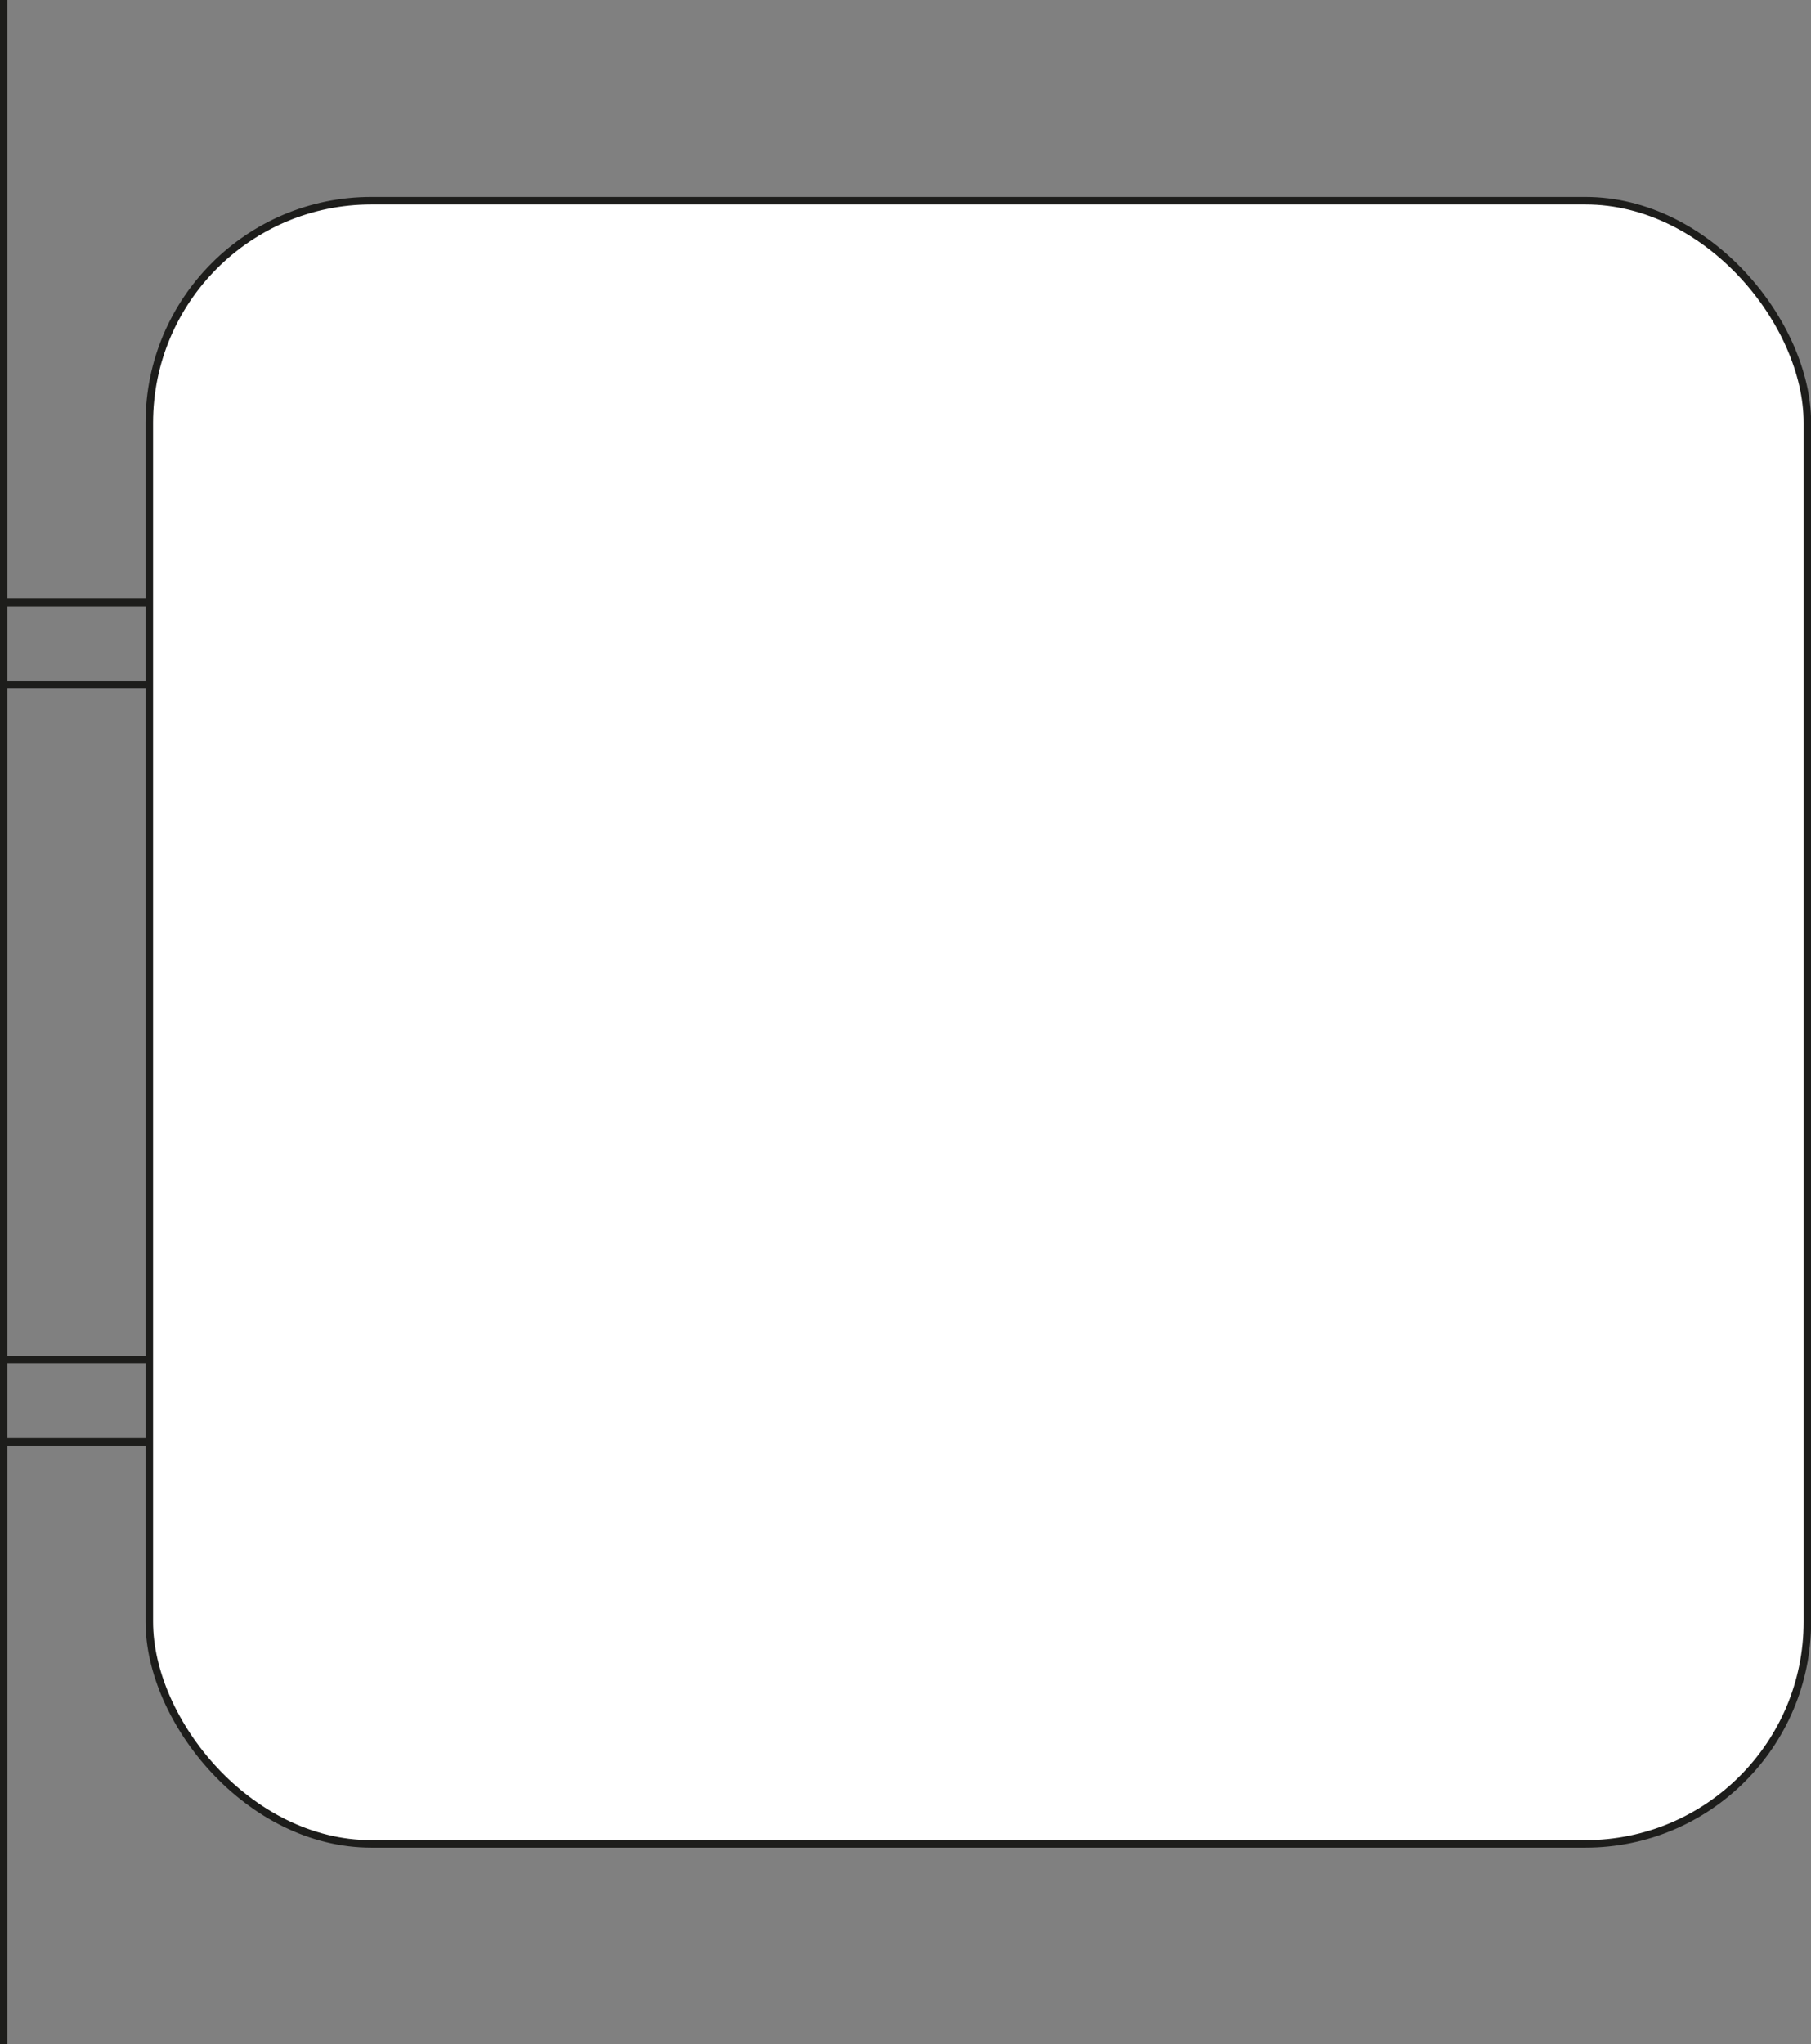 <?xml version="1.0" encoding="UTF-8"?>
<svg xmlns="http://www.w3.org/2000/svg" id="Capa_2" viewBox="0 0 60.28 68.03">
  <rect x="0" y="0" width="60.28" height="68.03" fill="#808080" stroke="none"/>
  <defs>
    <style>.cls-1{fill:#fff;}.cls-1,.cls-2{stroke:#1d1d1b;stroke-miterlimit:10;stroke-width:.25px;}.cls-2{fill:none;}</style>
  </defs>
  <g id="Capa_1-2">
    <line class="cls-2" x1=".12" x2=".12" y2="68.03"></line>
    <line class="cls-2" x1="5.07" y1="20.05" x2=".12" y2="20.05"></line>
    <line class="cls-2" x1="5.07" y1="45.24" x2=".12" y2="45.24"></line>
    <line class="cls-2" x1="5.07" y1="22.79" x2=".12" y2="22.79"></line>
    <line class="cls-2" x1="5.07" y1="47.98" x2=".12" y2="47.98"></line>
    <rect class="cls-1" x="4.97" y="6.68" width="55.19" height="54.68" rx="7.39" ry="7.39"></rect>
  </g>
</svg>
